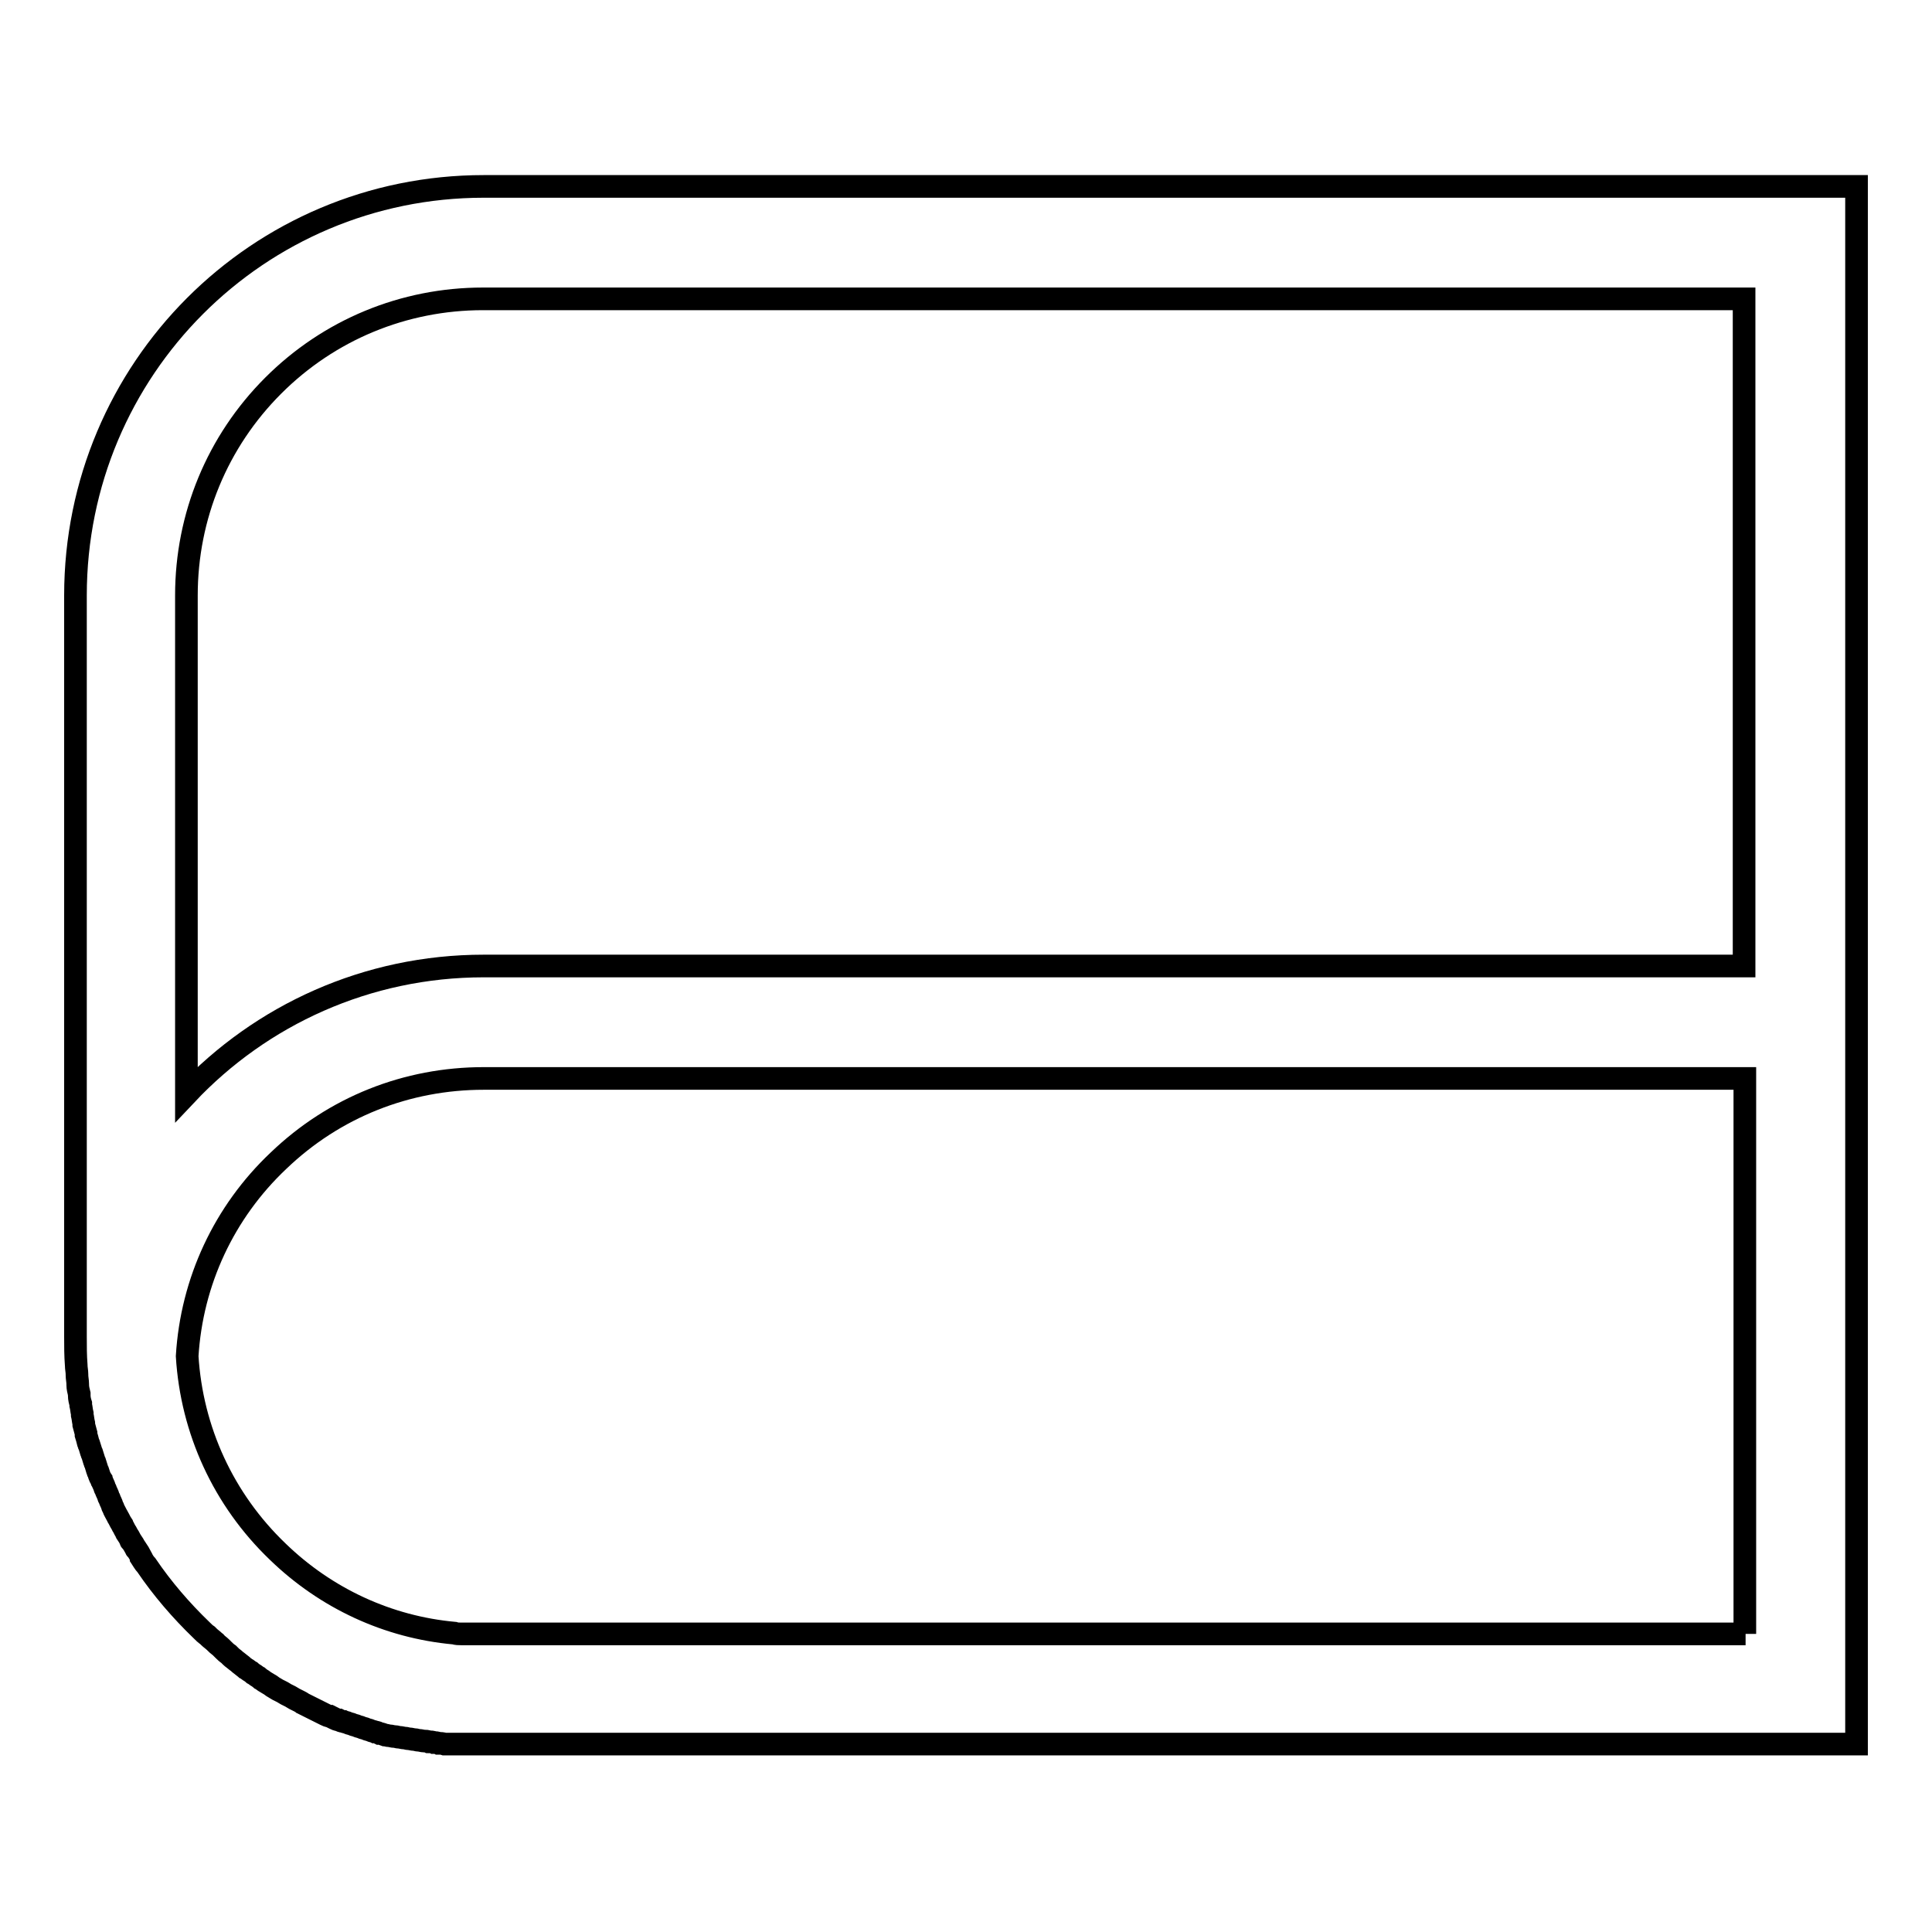 <?xml version="1.0" encoding="utf-8"?>
<!-- Svg Vector Icons : http://www.onlinewebfonts.com/icon -->
<!DOCTYPE svg PUBLIC "-//W3C//DTD SVG 1.1//EN" "http://www.w3.org/Graphics/SVG/1.1/DTD/svg11.dtd">
<svg version="1.1" xmlns="http://www.w3.org/2000/svg" xmlns:xlink="http://www.w3.org/1999/xlink" x="0px" y="0px" viewBox="0 0 256 256" enable-background="new 0 0 256 256" xml:space="preserve">
<g> <path stroke-width="3" fill-opacity="0" stroke="#000000"  d="M64.1,24.7C34.2,24.7,10,48.9,10,78.9v98.2c0,1.3,0,2.5,0.1,3.8c0,0,0,0,0,0c0,0.4,0.1,0.8,0.1,1.2 c0,0,0,0.1,0,0.1c0,0.4,0.1,0.8,0.1,1.2c0,0,0,0.1,0,0.1c0,0.4,0.1,0.8,0.2,1.2c0,0,0,0.1,0,0.2c0,0.4,0.1,0.8,0.2,1.1 c0,0.1,0,0.1,0,0.2c0.1,0.4,0.1,0.7,0.2,1.1c0,0.1,0,0.1,0,0.2c0.1,0.4,0.1,0.7,0.2,1.1c0,0.1,0,0.1,0,0.2c0.1,0.4,0.2,0.7,0.3,1.1 c0,0.1,0,0.1,0,0.2c0.1,0.3,0.2,0.7,0.3,1.1c0,0.1,0,0.1,0.1,0.2c0.1,0.3,0.2,0.7,0.3,1c0,0.1,0,0.1,0.1,0.2c0.1,0.3,0.2,0.7,0.3,1 c0,0.1,0,0.1,0.1,0.2c0.1,0.3,0.2,0.7,0.3,1c0,0.1,0,0.1,0.1,0.2c0.1,0.3,0.2,0.7,0.4,1c0,0.1,0,0.1,0.1,0.2c0.1,0.3,0.3,0.6,0.4,1 c0,0.1,0.1,0.1,0.1,0.2c0.1,0.3,0.3,0.6,0.4,1c0,0.1,0.1,0.1,0.1,0.2c0.1,0.3,0.3,0.6,0.4,1c0,0.1,0.1,0.1,0.1,0.2 c0.1,0.3,0.3,0.6,0.5,1c0,0.1,0.1,0.1,0.1,0.2c0.2,0.3,0.3,0.6,0.5,0.9c0,0.1,0.1,0.1,0.1,0.2c0.2,0.3,0.3,0.6,0.5,0.9 c0,0,0.1,0.1,0.1,0.2c0.2,0.3,0.4,0.6,0.5,0.9c0,0,0,0.1,0.1,0.1c0.2,0.3,0.4,0.6,0.6,1c0,0,0,0.1,0.1,0.1c0.2,0.3,0.4,0.6,0.6,1 c0,0,0,0,0,0.1c0.2,0.3,0.4,0.7,0.7,1c0,0,0,0,0,0c2.1,3.1,4.6,6,7.3,8.6c0,0,0,0,0,0c0.3,0.3,0.5,0.5,0.8,0.7c0,0,0.1,0.1,0.2,0.2 c0.2,0.2,0.5,0.4,0.7,0.6c0.1,0.1,0.2,0.1,0.2,0.2c0.2,0.2,0.5,0.4,0.7,0.6c0.1,0.1,0.2,0.2,0.3,0.3c0.2,0.2,0.4,0.4,0.7,0.6 c0.1,0.1,0.2,0.2,0.3,0.3c0.2,0.2,0.4,0.3,0.6,0.5c0.1,0.1,0.3,0.2,0.4,0.3c0.2,0.2,0.4,0.3,0.6,0.5c0.1,0.1,0.3,0.2,0.4,0.3 c0.2,0.1,0.4,0.3,0.6,0.4c0.1,0.1,0.3,0.2,0.4,0.3c0.2,0.1,0.4,0.3,0.6,0.4c0.1,0.1,0.3,0.2,0.4,0.3c0.2,0.1,0.4,0.3,0.6,0.4 c0.2,0.1,0.3,0.2,0.5,0.3c0.2,0.1,0.4,0.3,0.6,0.4c0.2,0.1,0.3,0.2,0.5,0.3c0.2,0.1,0.4,0.2,0.6,0.3c0.2,0.1,0.3,0.2,0.5,0.3 c0.2,0.1,0.4,0.2,0.6,0.3c0.2,0.1,0.3,0.2,0.5,0.3c0.2,0.1,0.4,0.2,0.6,0.3c0.2,0.1,0.4,0.2,0.5,0.3c0.2,0.1,0.4,0.2,0.6,0.3 c0.2,0.1,0.4,0.2,0.6,0.3c0.2,0.1,0.4,0.2,0.6,0.3c0.2,0.1,0.4,0.2,0.6,0.3c0.2,0.1,0.4,0.2,0.6,0.3c0.2,0.1,0.4,0.2,0.6,0.2 c0.2,0.1,0.4,0.2,0.6,0.3c0.2,0.1,0.4,0.2,0.6,0.2c0.2,0.1,0.4,0.2,0.6,0.2c0.2,0.1,0.4,0.1,0.6,0.2c0.2,0.1,0.4,0.1,0.6,0.2 c0.2,0.1,0.4,0.1,0.6,0.2c0.2,0.1,0.4,0.1,0.6,0.2c0.2,0.1,0.4,0.1,0.6,0.2c0.2,0.1,0.4,0.1,0.6,0.2c0.2,0.1,0.4,0.1,0.6,0.2 c0.2,0,0.4,0.1,0.6,0.2c0.2,0,0.4,0.1,0.7,0.2c0.2,0,0.4,0.1,0.6,0.1c0.2,0,0.4,0.1,0.7,0.1c0.2,0,0.4,0.1,0.6,0.1 c0.2,0,0.5,0.1,0.7,0.1c0.2,0,0.4,0.1,0.6,0.1c0.2,0,0.5,0.1,0.7,0.1c0.2,0,0.4,0.1,0.6,0.1c0.2,0,0.5,0.1,0.7,0.1 c0.2,0,0.4,0,0.6,0.1c0.3,0,0.5,0,0.7,0.1c0.2,0,0.4,0,0.6,0.1c0.3,0,0.5,0,0.8,0.1c0.2,0,0.4,0,0.6,0c0.3,0,0.6,0,0.8,0 c0.2,0,0.4,0,0.6,0c0.3,0,0.6,0,0.9,0c0.2,0,0.3,0,0.5,0c0.5,0,0.9,0,1.4,0H246V128V24.7H64.1z M231.3,216.5H64.1c-0.3,0-0.6,0-1,0 c-0.2,0-0.4,0-0.6,0c-0.1,0-0.3,0-0.4,0c-0.3,0-0.5,0-0.8,0c-0.1,0-0.1,0-0.2,0c-0.3,0-0.6,0-0.9-0.1h0c-8.8-0.8-17-4.6-23.4-10.8 c-7.2-6.9-11.4-16.1-12-25.9l0,0c0.6-9.9,4.9-19.1,12.1-25.9c7.4-7.1,17-10.9,27.2-10.9h167.1V216.5z M64.1,128 c-15.5,0-29.5,6.5-39.4,17V78.9c0-10.5,4.1-20.4,11.5-27.8c7.4-7.4,17.3-11.5,27.8-11.5h167.1V128L64.1,128L64.1,128z"/></g>
</svg>
